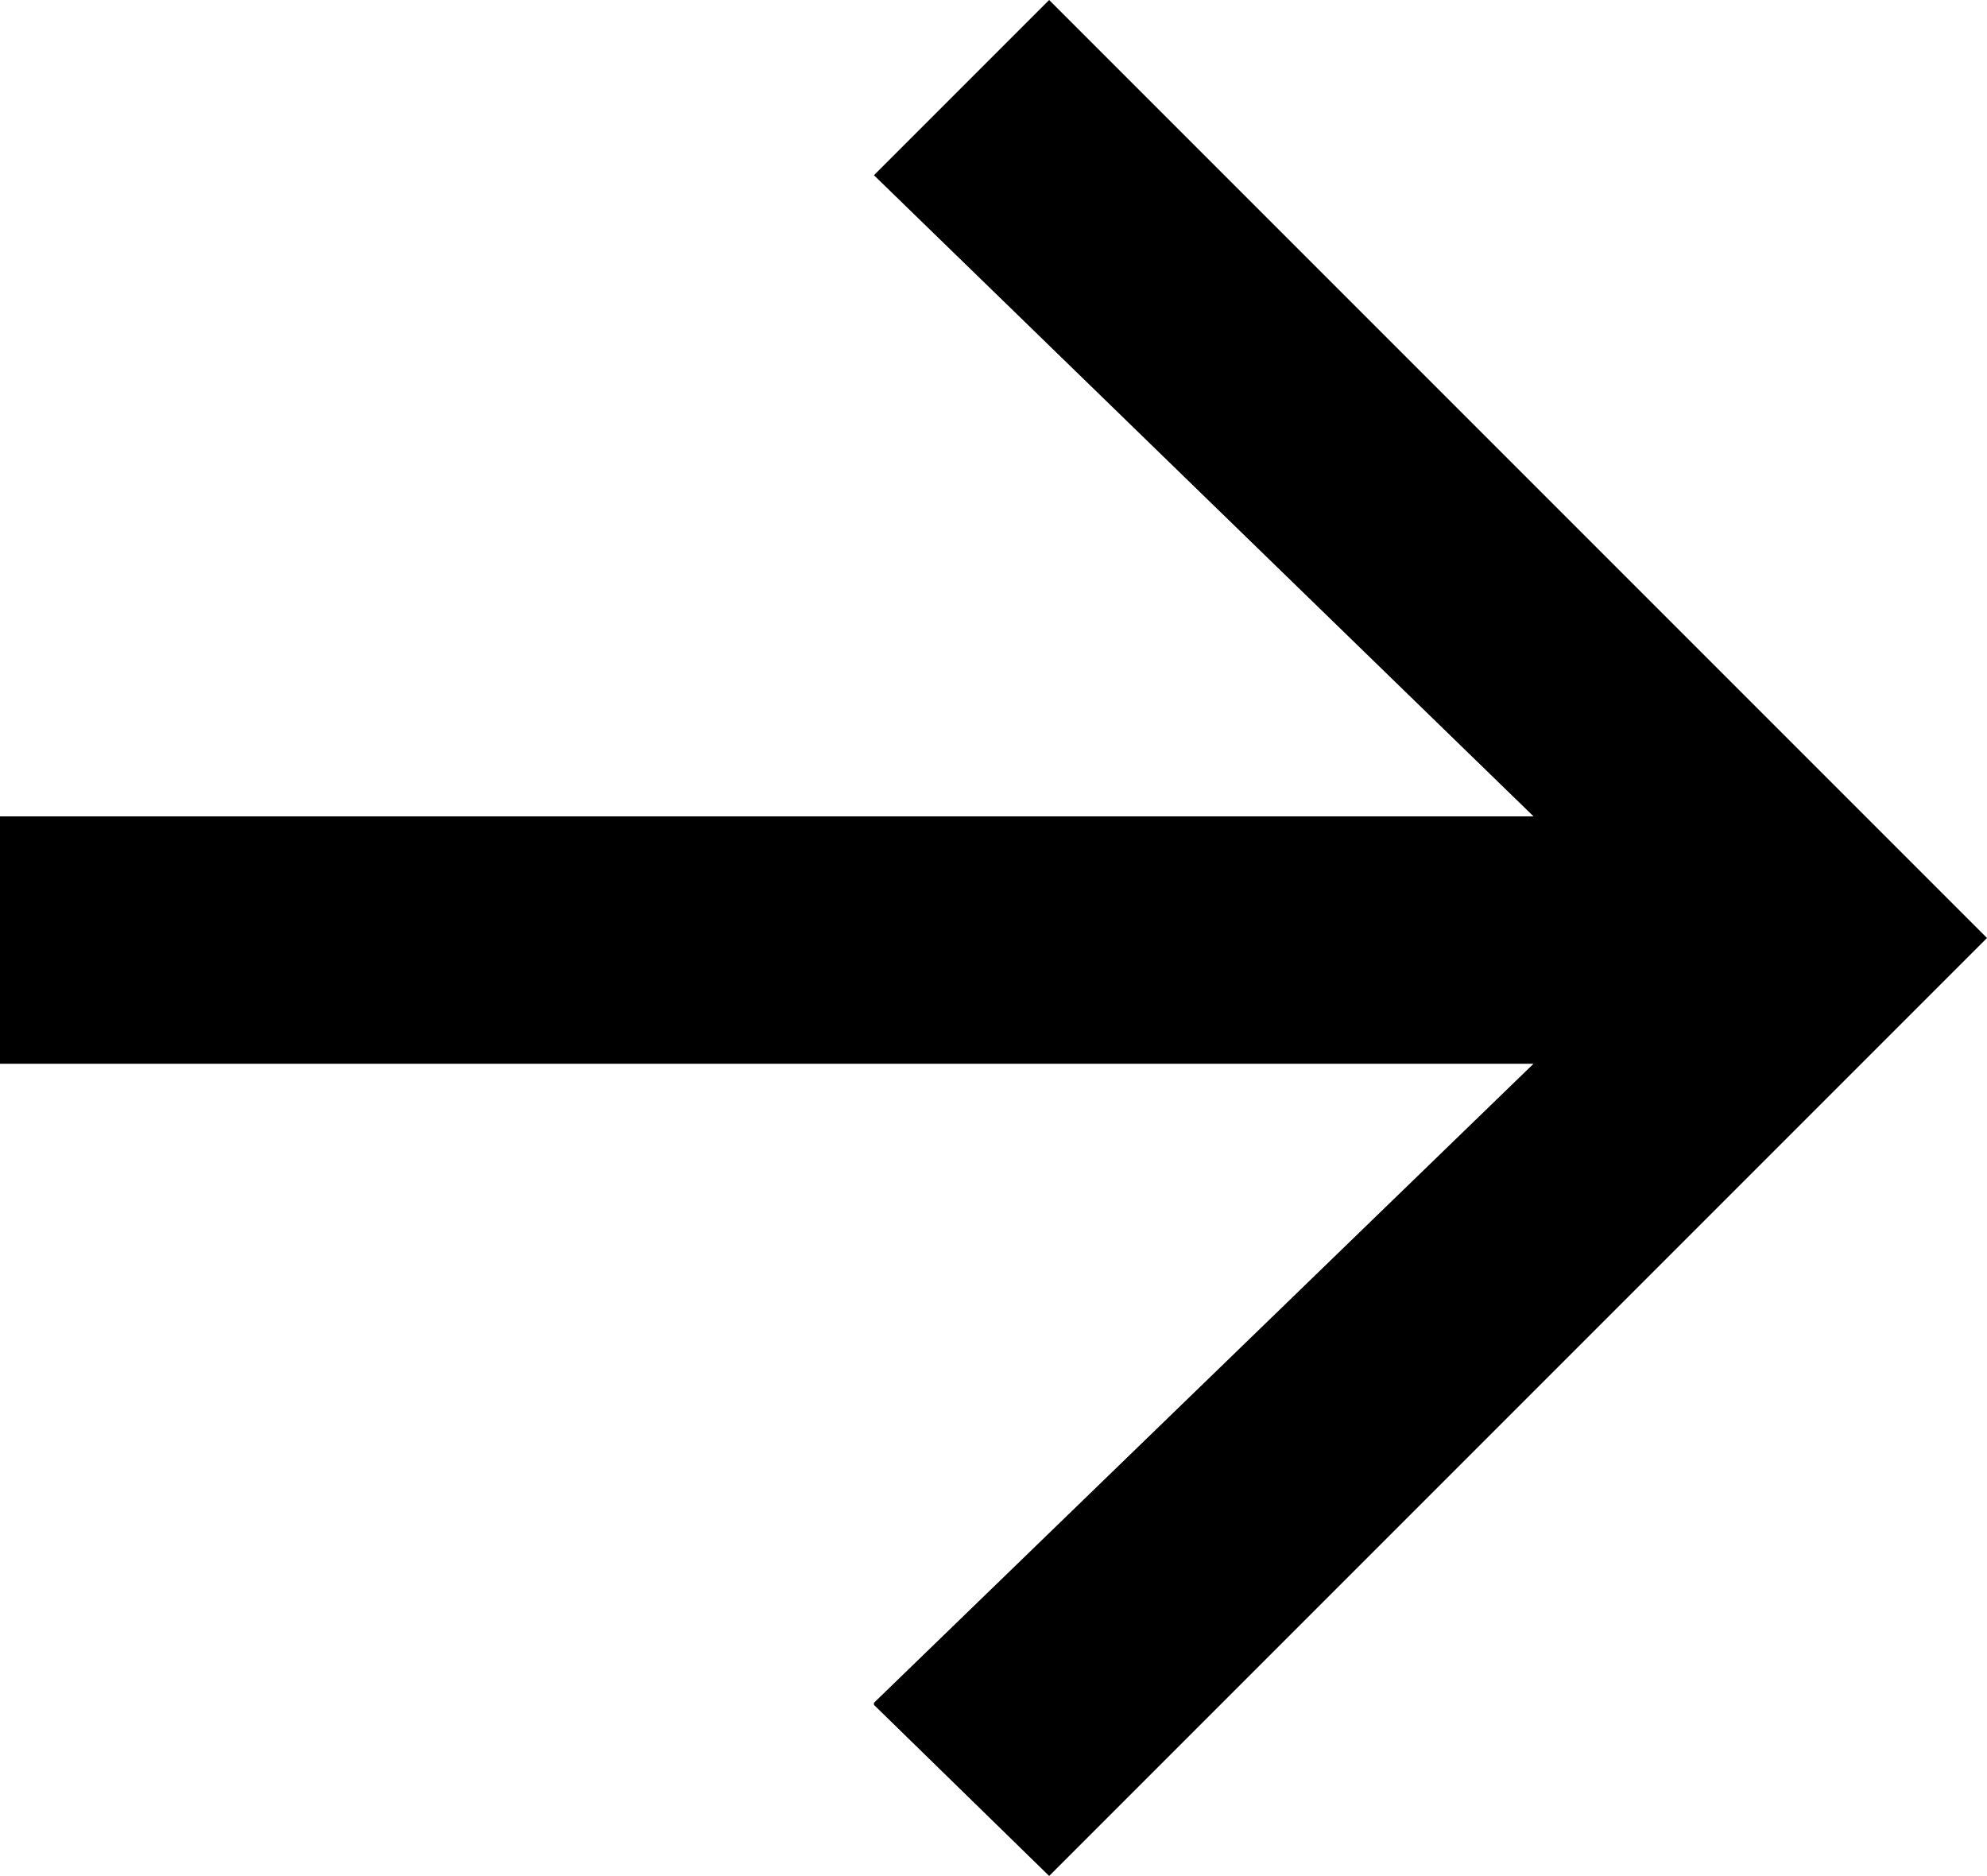 <?xml version="1.0" encoding="UTF-8"?><svg id="_イヤー_2" xmlns="http://www.w3.org/2000/svg" viewBox="0 0 9.64 9.1"><defs><style>.cls-1{fill:#000;}</style></defs><g id="_イヤー_2-2"><g id="layout"><path class="cls-1" d="M4.24,8.26l3.2-3.1H0v-1.2H7.44L4.24,.85l.85-.85,4.55,4.55-4.55,4.55-.85-.83h0Z"/></g></g></svg>
